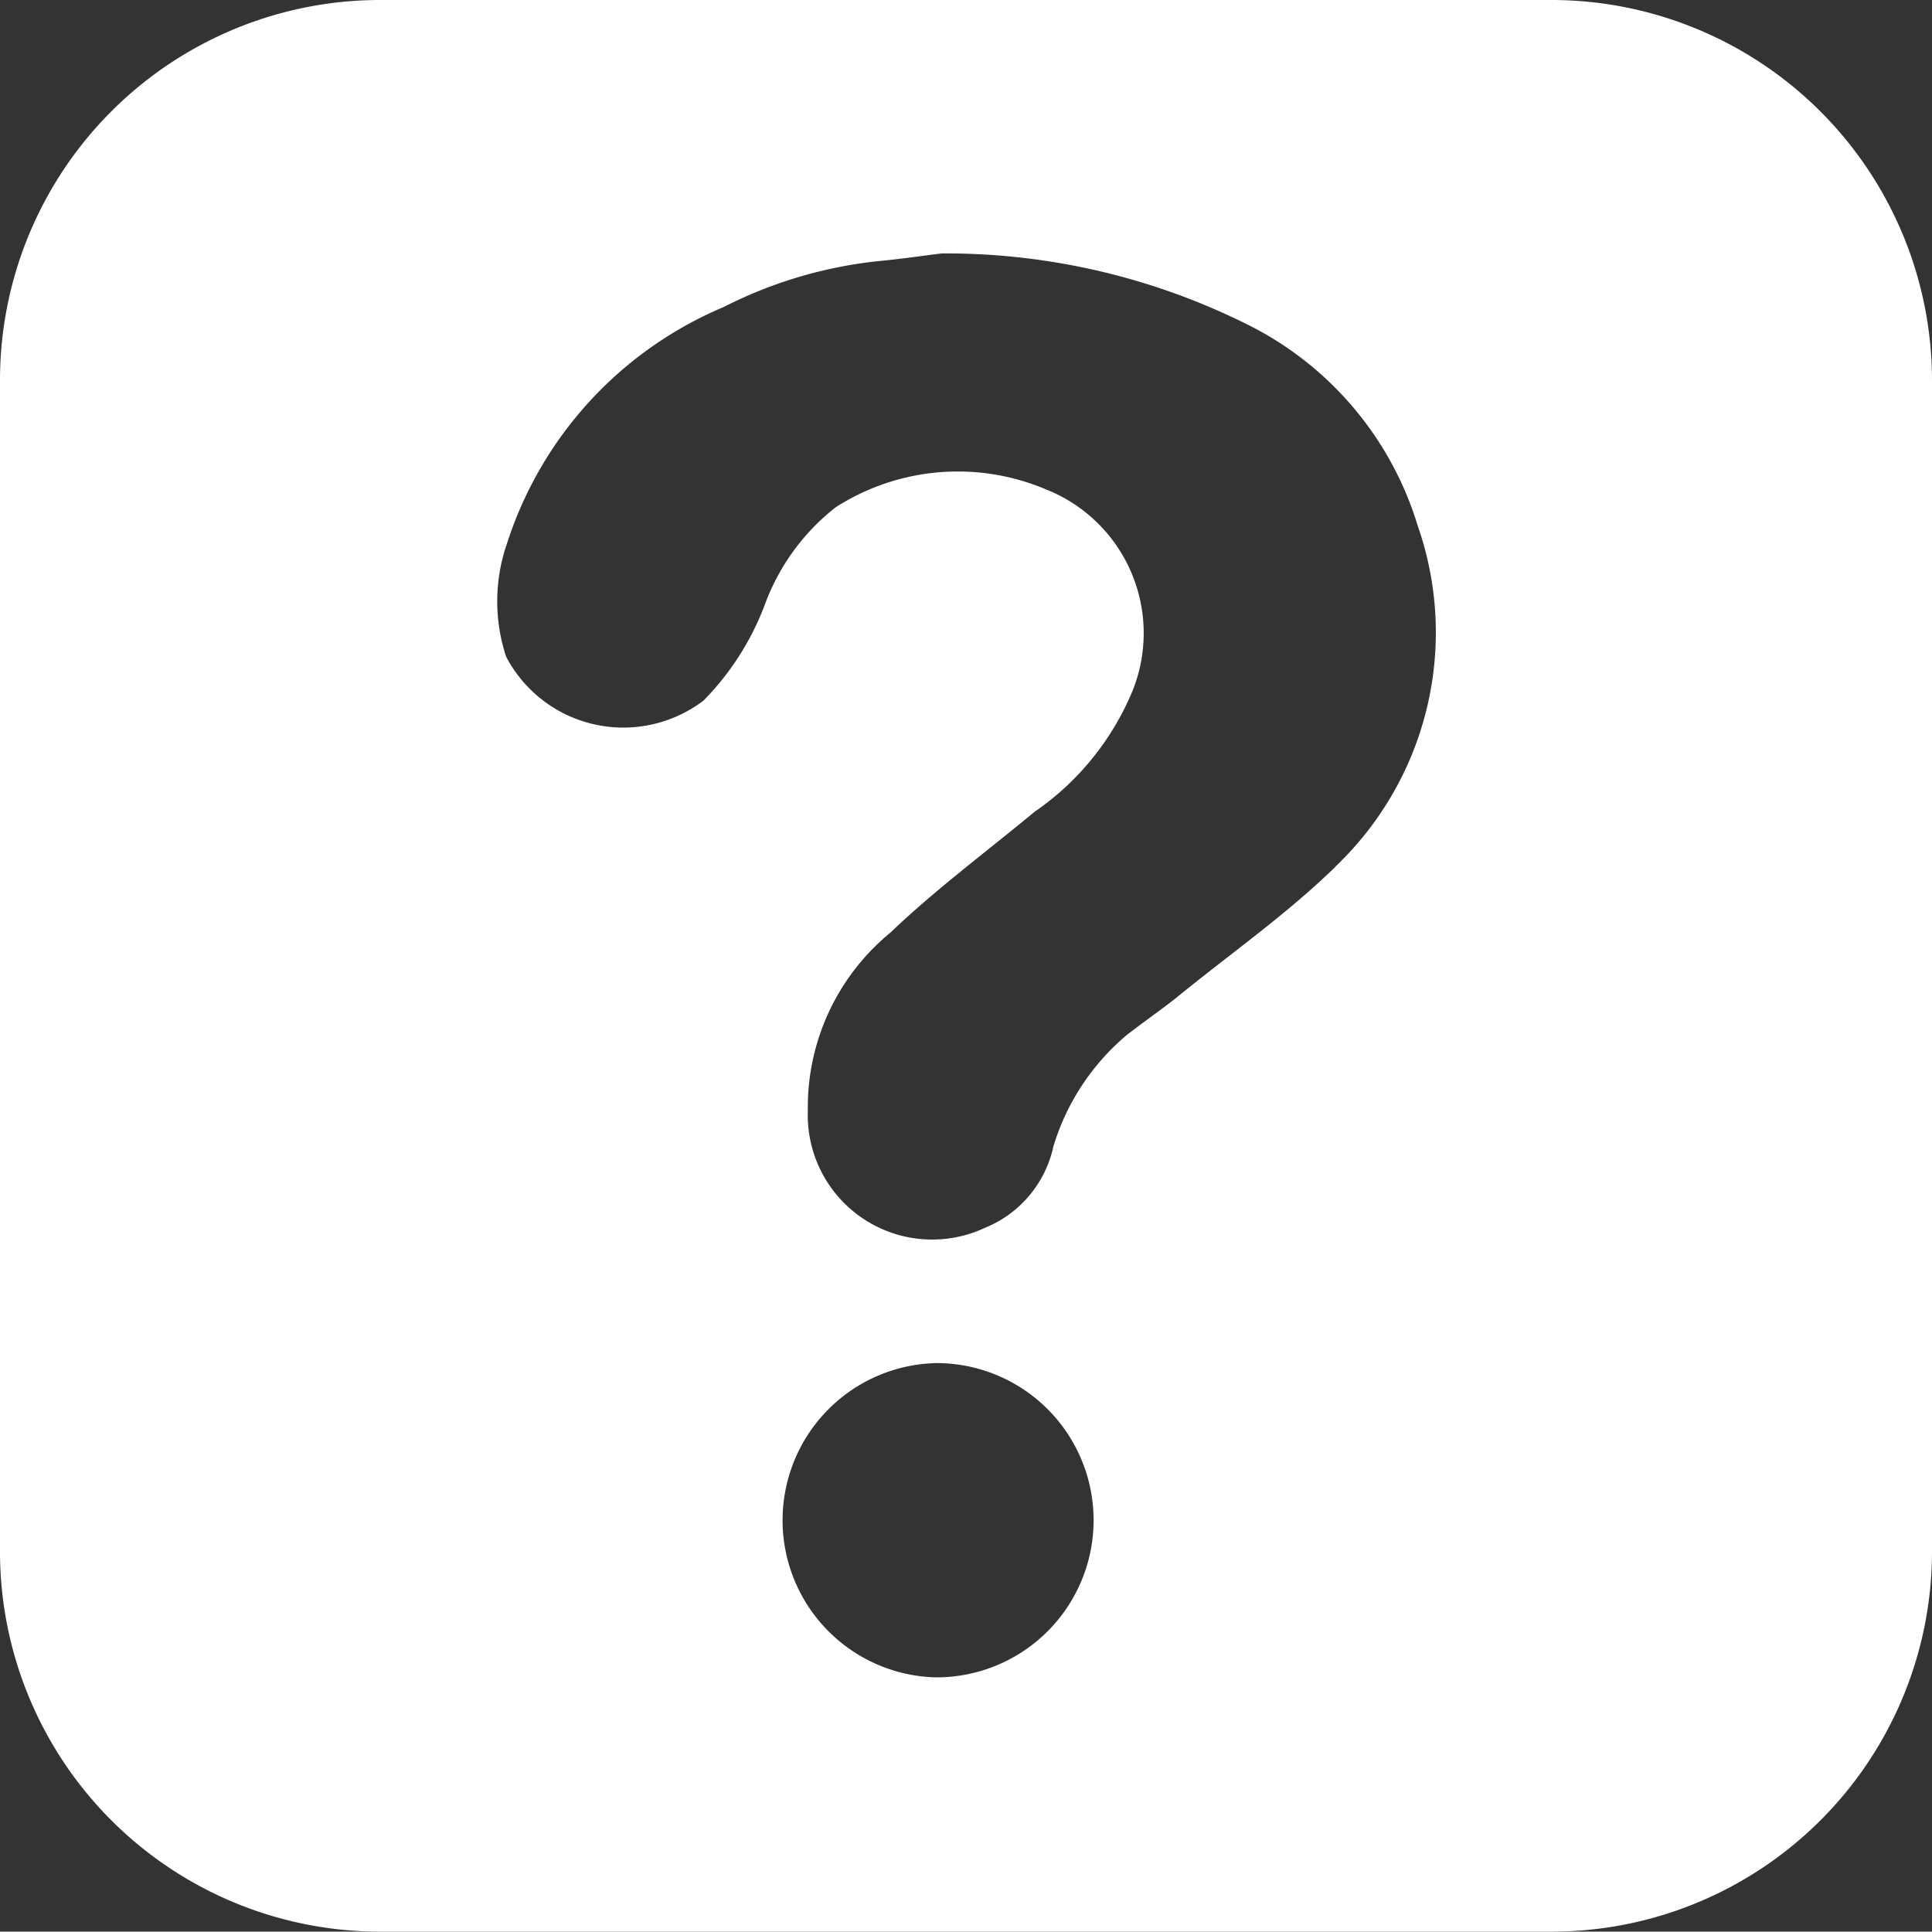 <svg xmlns="http://www.w3.org/2000/svg" width="20.637" height="20.633" viewBox="0 0 20.637 20.633">
  <rect x="0" y="0" width="20.637" height="20.633" fill="#333333" stroke="none"/>
  <path id="Path_471" data-name="Path 471" d="M16.571,0H4.062A4.061,4.061,0,0,0,0,4.062V16.575a4.06,4.06,0,0,0,4.062,4.058H16.575a4.063,4.063,0,0,0,4.062-4.062V4.062A4.067,4.067,0,0,0,16.571,0ZM9.99,17.917a1.679,1.679,0,0,1,.016-3.357A1.678,1.678,0,1,1,10,17.917H9.99Zm4.276-8.66c-.524.512-1.132.935-1.7,1.4-.173.137-.355.262-.532.4a2.5,2.5,0,0,0-.782,1.189,1.216,1.216,0,0,1-.733.87,1.329,1.329,0,0,1-1.89-1.249,2.413,2.413,0,0,1,.883-1.906C9.994,9.5,10.534,9.1,11.05,8.672a2.928,2.928,0,0,0,1.056-1.314,1.652,1.652,0,0,0-.927-2.128,2.417,2.417,0,0,0-2.253.189,2.347,2.347,0,0,0-.758,1.044,2.927,2.927,0,0,1-.653,1.02,1.414,1.414,0,0,1-2.108-.467,1.882,1.882,0,0,1,.008-1.209A4.1,4.1,0,0,1,7.729,3.28a4.726,4.726,0,0,1,1.664-.492c.258-.024.516-.064.669-.081a7.213,7.213,0,0,1,3.244.75,3.553,3.553,0,0,1,1.838,2.16,3.452,3.452,0,0,1-.879,3.639Z" transform="translate(0)" fill="#fff"/>
</svg>
